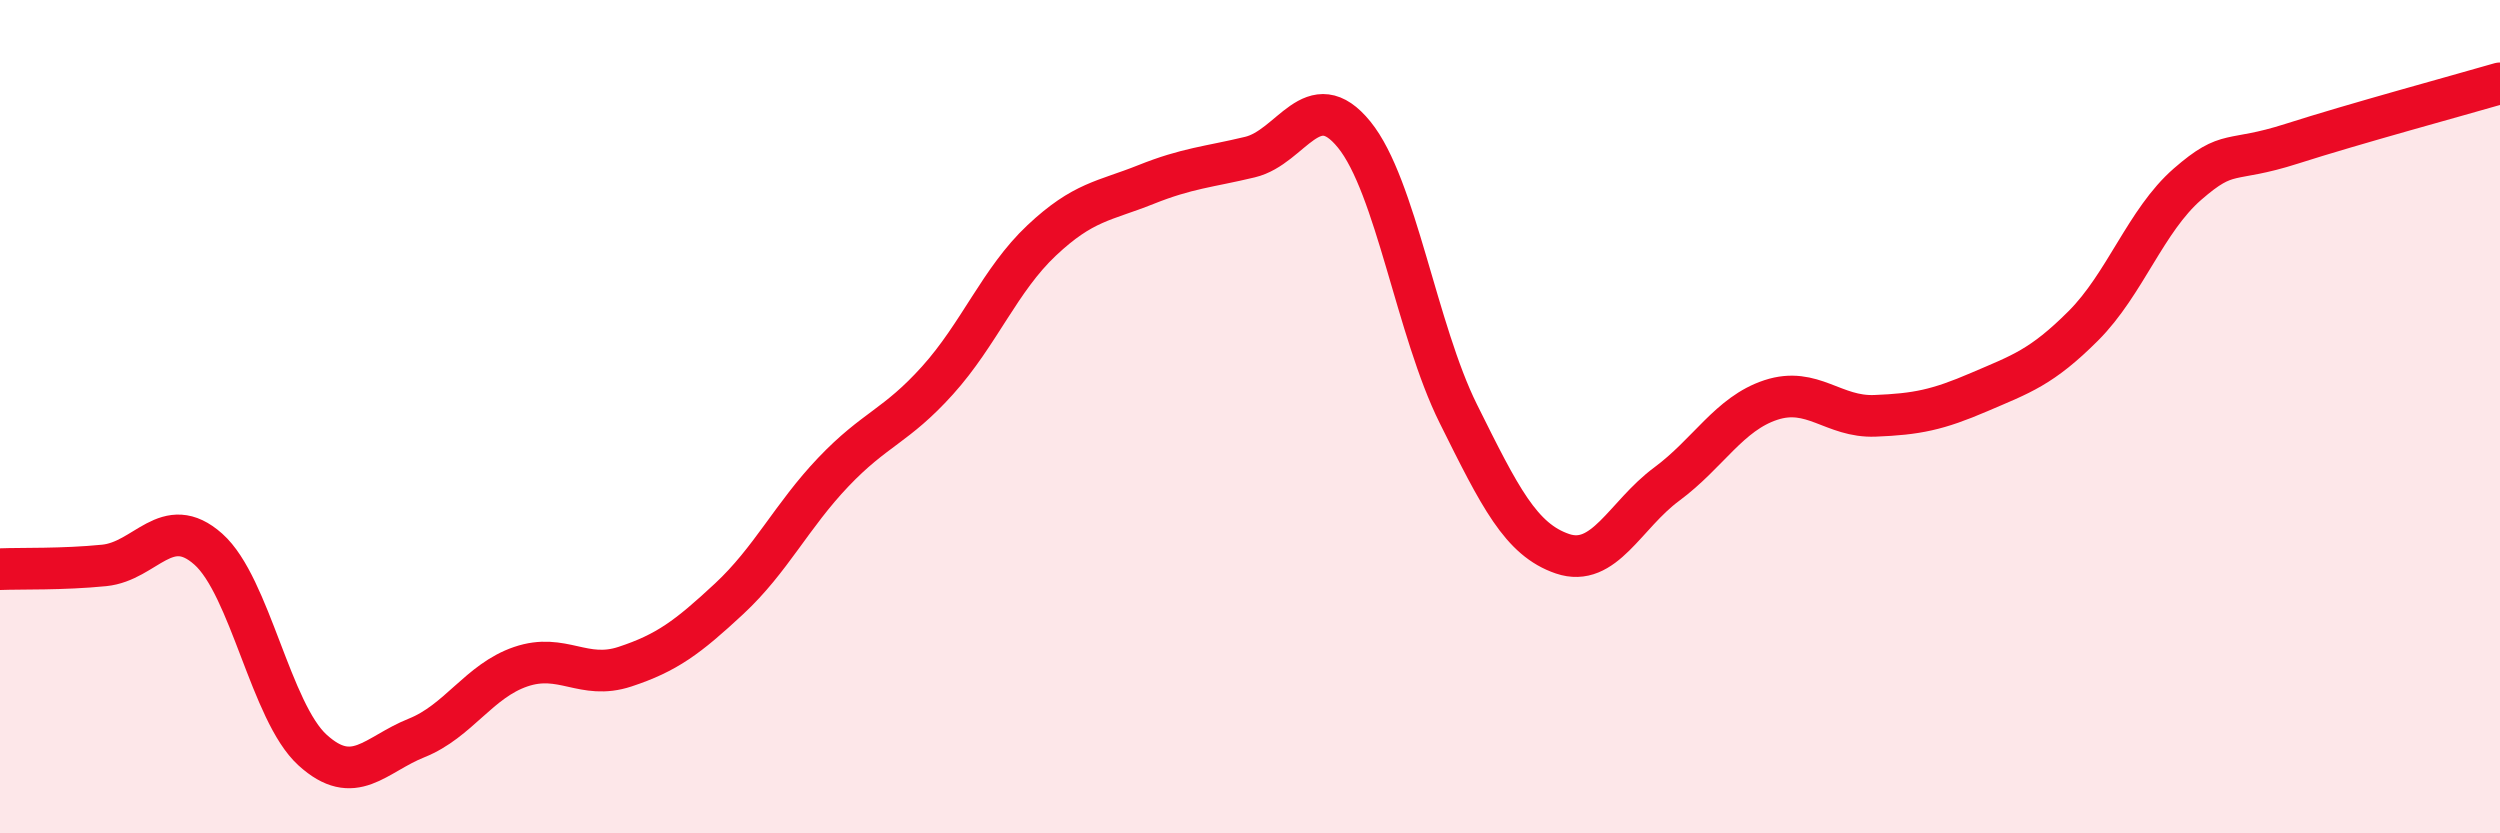 
    <svg width="60" height="20" viewBox="0 0 60 20" xmlns="http://www.w3.org/2000/svg">
      <path
        d="M 0,13.66 C 0.5,13.64 1.5,13.67 2.5,13.57 C 3.5,13.47 4,12.29 5,13.18 C 6,14.07 6.5,17.09 7.5,18 C 8.5,18.91 9,18.11 10,17.71 C 11,17.31 11.5,16.34 12.5,16 C 13.5,15.66 14,16.33 15,16 C 16,15.67 16.5,15.3 17.5,14.37 C 18.5,13.44 19,12.38 20,11.33 C 21,10.28 21.5,10.24 22.5,9.13 C 23.5,8.02 24,6.71 25,5.77 C 26,4.83 26.5,4.83 27.5,4.43 C 28.5,4.03 29,4.01 30,3.77 C 31,3.53 31.5,2 32.5,3.23 C 33.5,4.46 34,7.92 35,9.93 C 36,11.94 36.5,12.95 37.5,13.29 C 38.5,13.63 39,12.36 40,11.62 C 41,10.88 41.5,9.93 42.5,9.6 C 43.5,9.27 44,10.02 45,9.98 C 46,9.94 46.5,9.84 47.5,9.41 C 48.5,8.98 49,8.82 50,7.82 C 51,6.82 51.5,5.29 52.5,4.42 C 53.5,3.55 53.5,3.93 55,3.45 C 56.5,2.97 59,2.29 60,2L60 20L0 20Z"
        fill="#EB0A25"
        opacity="0.1"
        stroke-linecap="round"
        stroke-linejoin="round"
      />
      <path
        d="M 0,13.66 C 0.5,13.64 1.5,13.67 2.5,13.57 C 3.5,13.47 4,12.29 5,13.18 C 6,14.07 6.5,17.09 7.5,18 C 8.5,18.91 9,18.11 10,17.71 C 11,17.31 11.5,16.34 12.5,16 C 13.5,15.66 14,16.33 15,16 C 16,15.67 16.5,15.3 17.5,14.37 C 18.5,13.44 19,12.38 20,11.33 C 21,10.28 21.5,10.24 22.5,9.13 C 23.5,8.02 24,6.71 25,5.77 C 26,4.83 26.5,4.83 27.5,4.43 C 28.5,4.03 29,4.01 30,3.77 C 31,3.53 31.5,2 32.5,3.23 C 33.5,4.46 34,7.92 35,9.93 C 36,11.94 36.5,12.95 37.5,13.29 C 38.5,13.63 39,12.36 40,11.62 C 41,10.88 41.5,9.93 42.5,9.6 C 43.5,9.27 44,10.02 45,9.98 C 46,9.94 46.5,9.84 47.5,9.41 C 48.5,8.98 49,8.82 50,7.82 C 51,6.82 51.5,5.29 52.5,4.42 C 53.5,3.55 53.5,3.93 55,3.45 C 56.5,2.97 59,2.29 60,2"
        stroke="#EB0A25"
        stroke-width="1"
        fill="none"
        stroke-linecap="round"
        stroke-linejoin="round"
      />
    </svg>
  